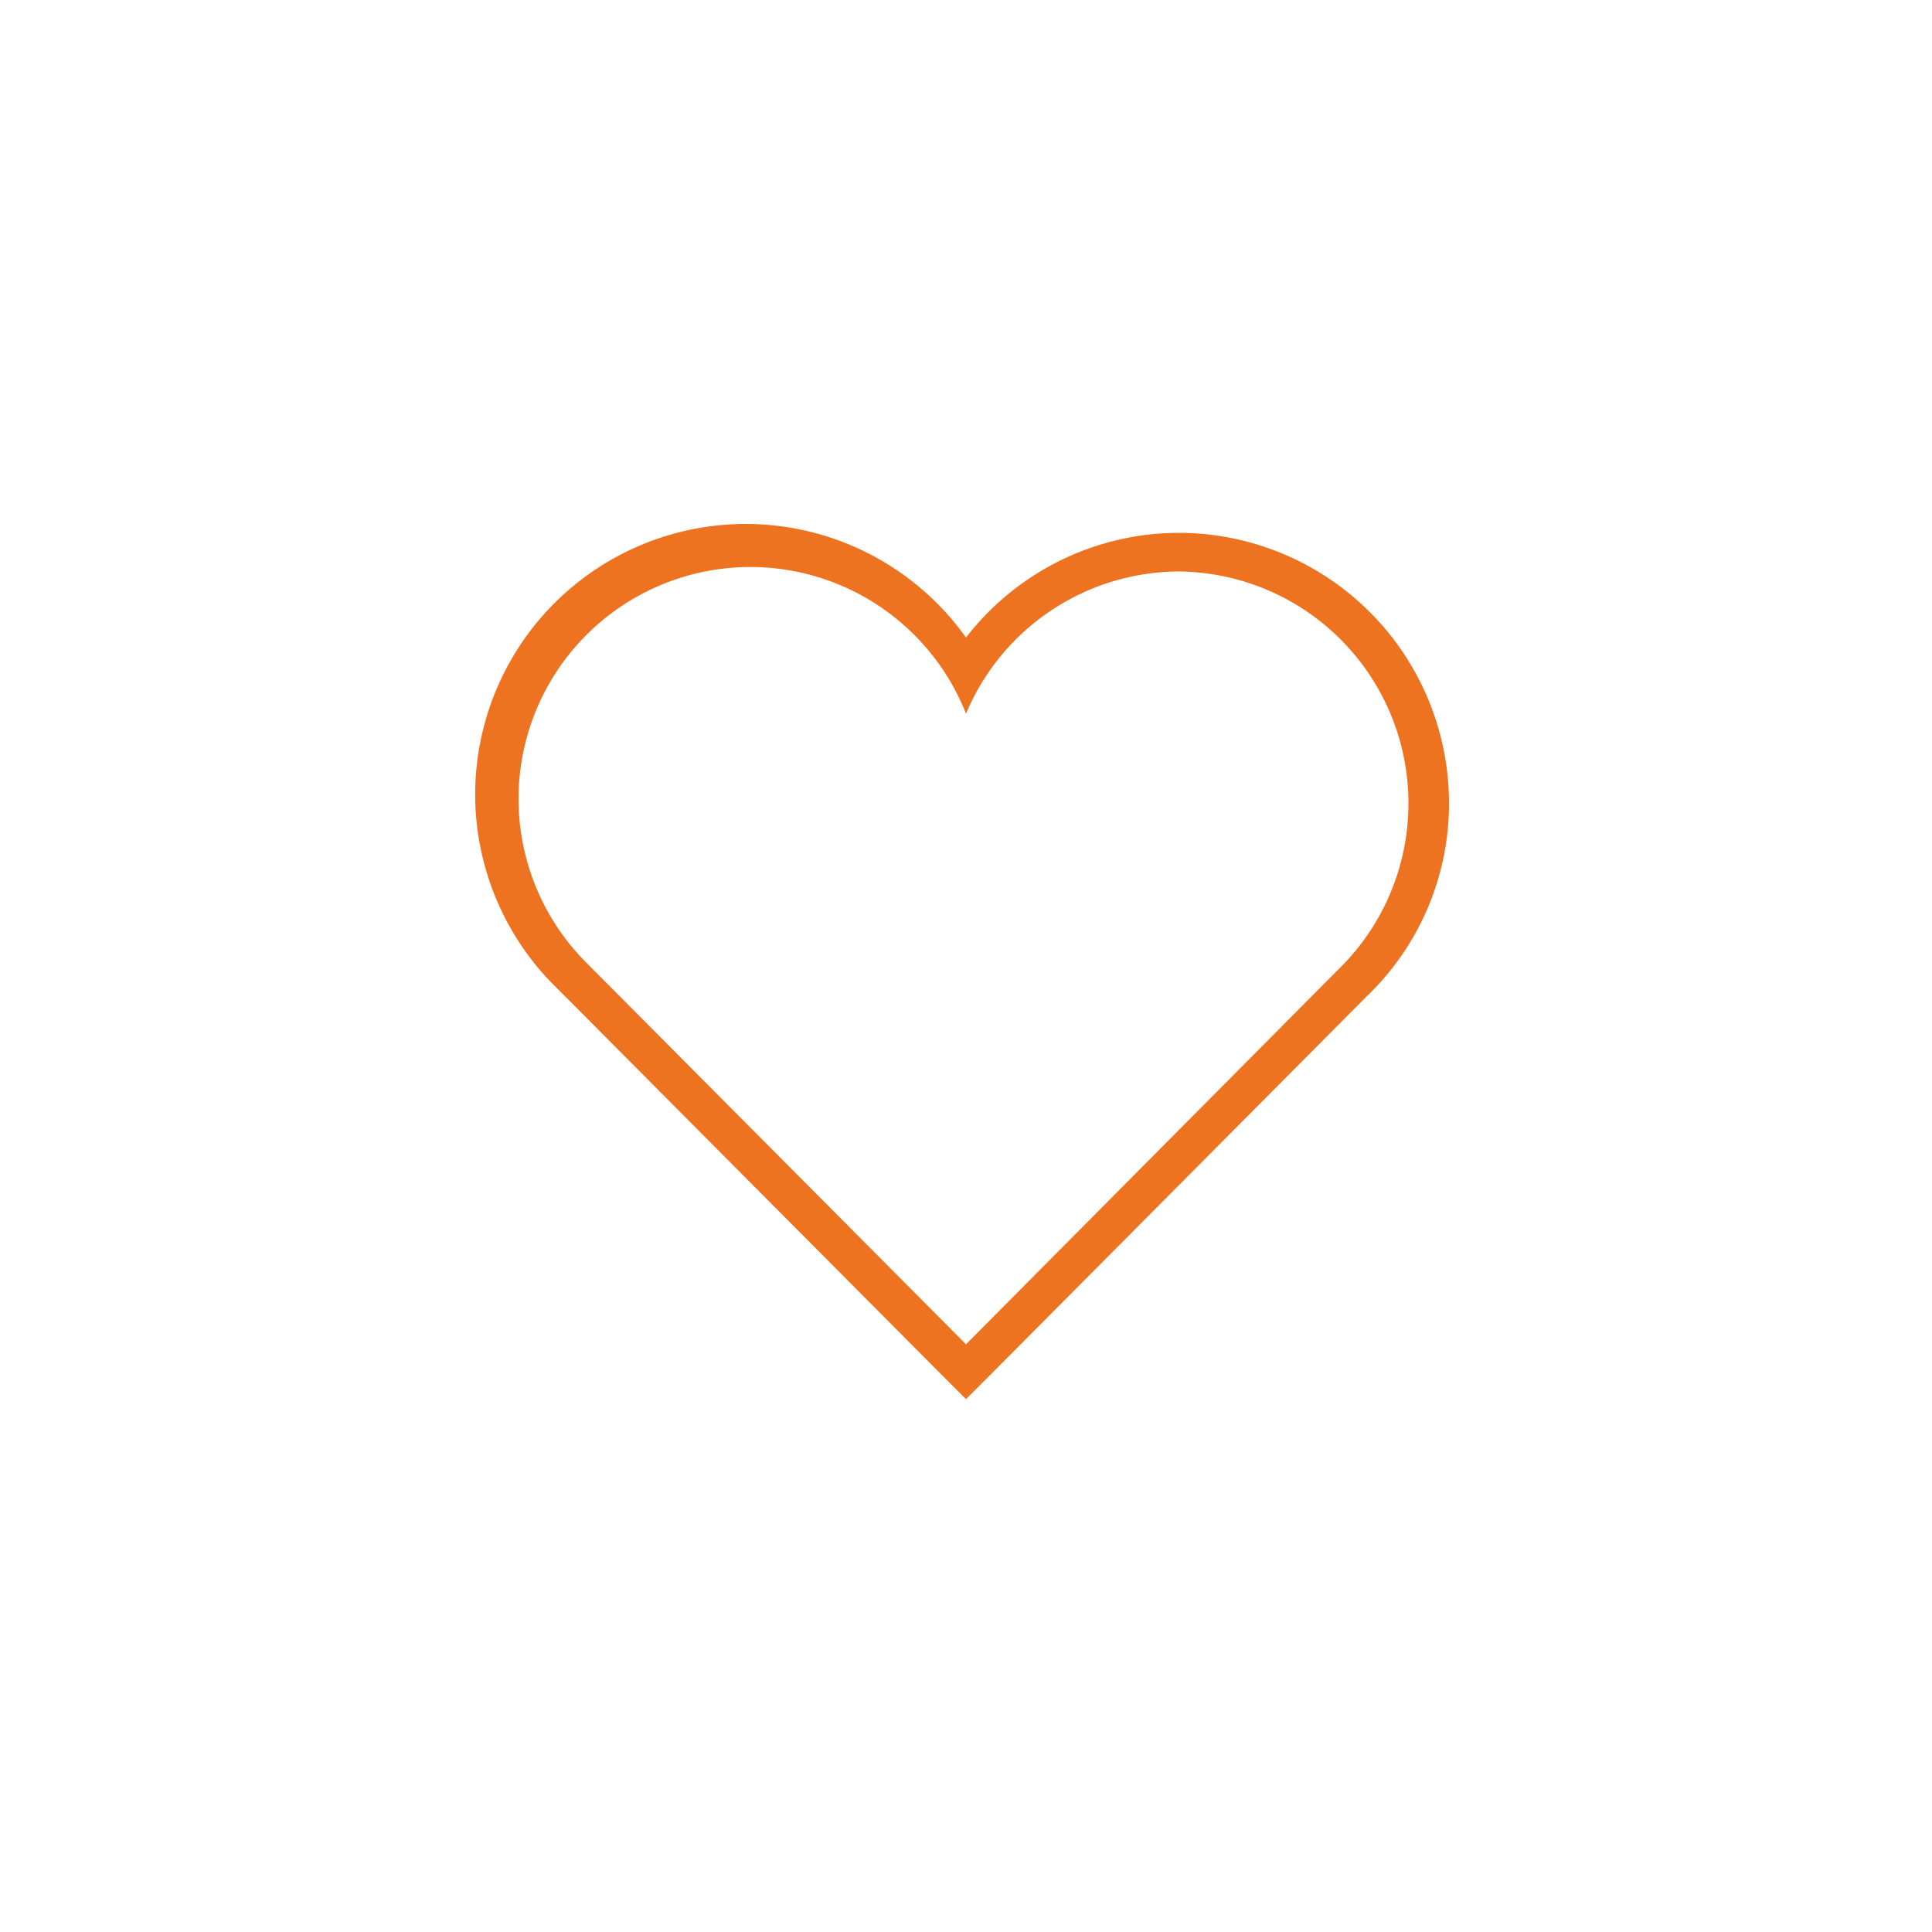 <svg viewBox="0 0 100 100" xmlns="http://www.w3.org/2000/svg"><path d="m61 29.58a12 12 0 0 1 8.28 20.59l-19.28 19.41-19.66-19.76a12 12 0 1 1 19.66-12.88 12 12 0 0 1 11-7.36m0-2a13.94 13.94 0 0 0 -11 5.42 14 14 0 1 0 -21.11 18.21l19.69 19.79 1.42 1.42 1.42-1.42 19.31-19.42a13.81 13.81 0 0 0 4.27-10 14 14 0 0 0 -14-14z" fill="#ed7321"/></svg>